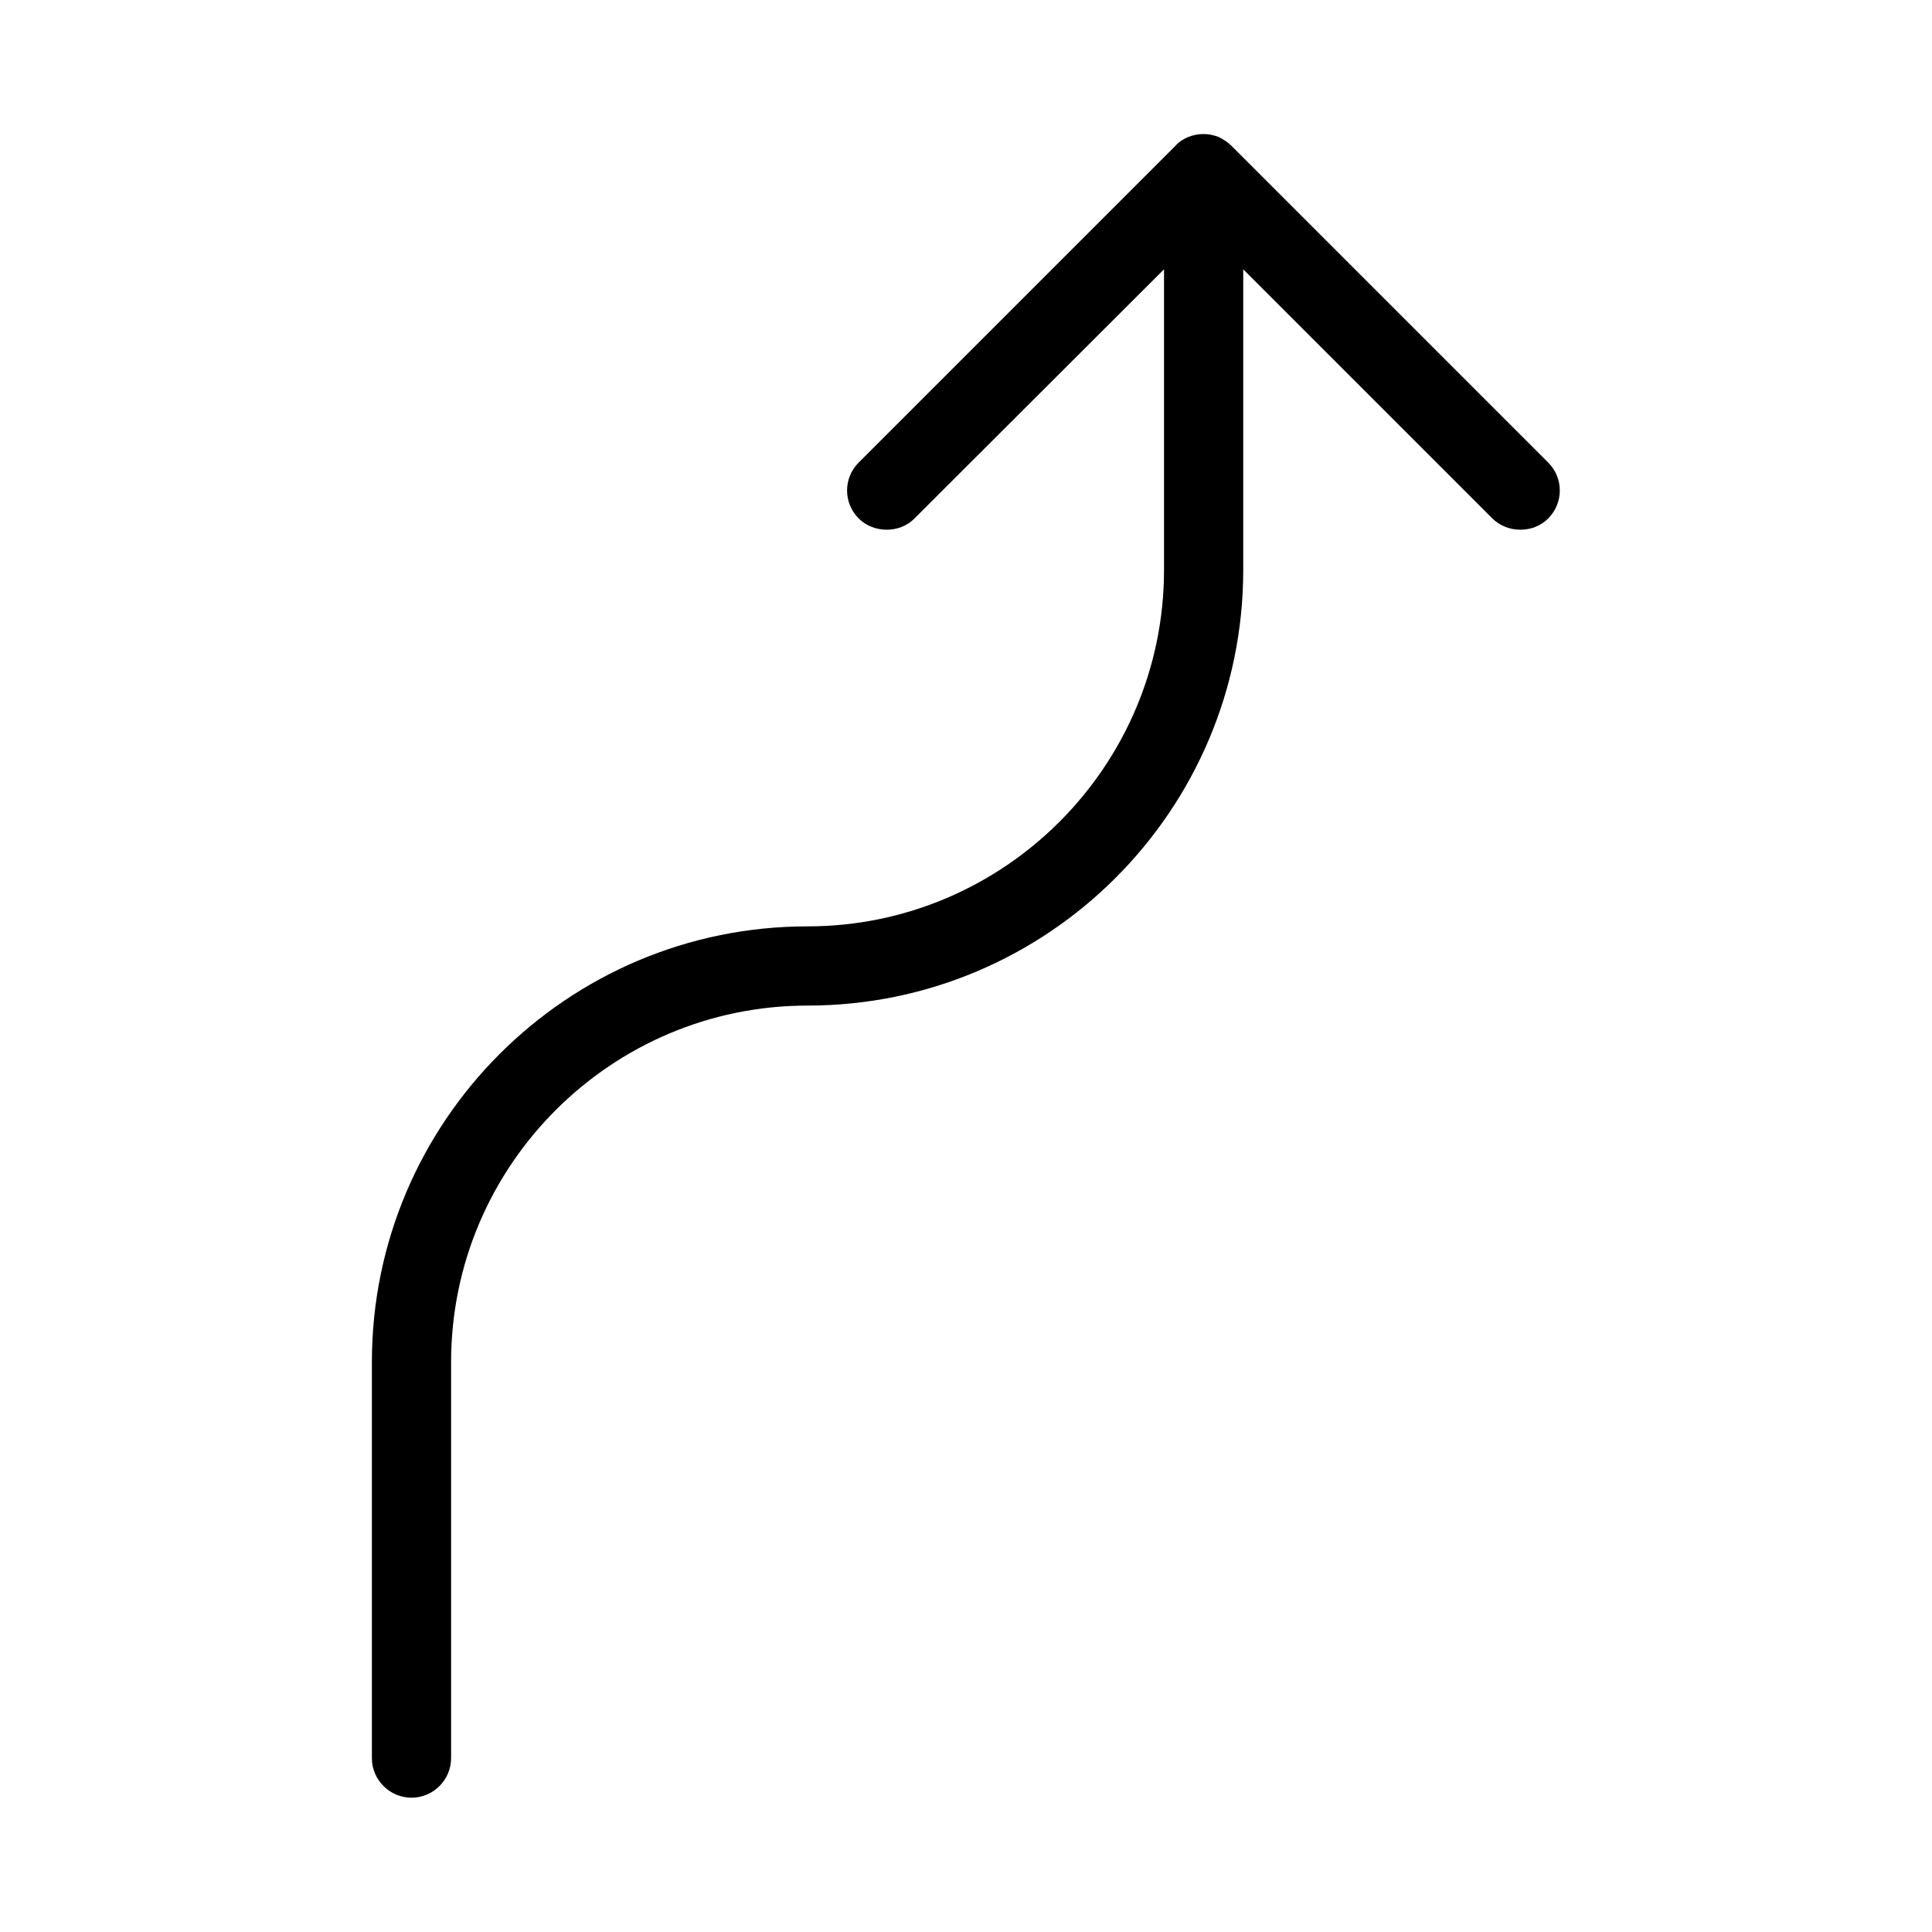 <?xml version="1.0" encoding="UTF-8"?>
<!-- Uploaded to: ICON Repo, www.svgrepo.com, Generator: ICON Repo Mixer Tools -->
<svg fill="#000000" width="800px" height="800px" version="1.1" viewBox="144 144 512 512" xmlns="http://www.w3.org/2000/svg">
 <path d="m253.05 620.41c5.773 0 10.496-4.723 10.496-10.496v-104.96c0-52.059 42.402-94.465 94.465-94.465 63.711 0 115.46-51.746 115.46-115.46v-79.66l66.02 66.02c3.988 3.988 10.914 3.988 14.801 0 4.094-4.094 4.094-10.707 0-14.801l-83.969-83.969c-0.945-0.945-2.098-1.68-3.359-2.309-2.625-1.051-5.457-1.051-8.082 0-1.258 0.523-2.414 1.258-3.359 2.309l-83.969 83.969c-4.094 4.094-4.094 10.707 0 14.801 3.988 3.988 10.914 3.988 14.801 0l66.125-66.02v79.664c0 52.059-42.402 94.465-94.465 94.465-63.711 0-115.46 51.746-115.46 115.46v104.96c0 5.769 4.723 10.492 10.496 10.492z"/>
</svg>